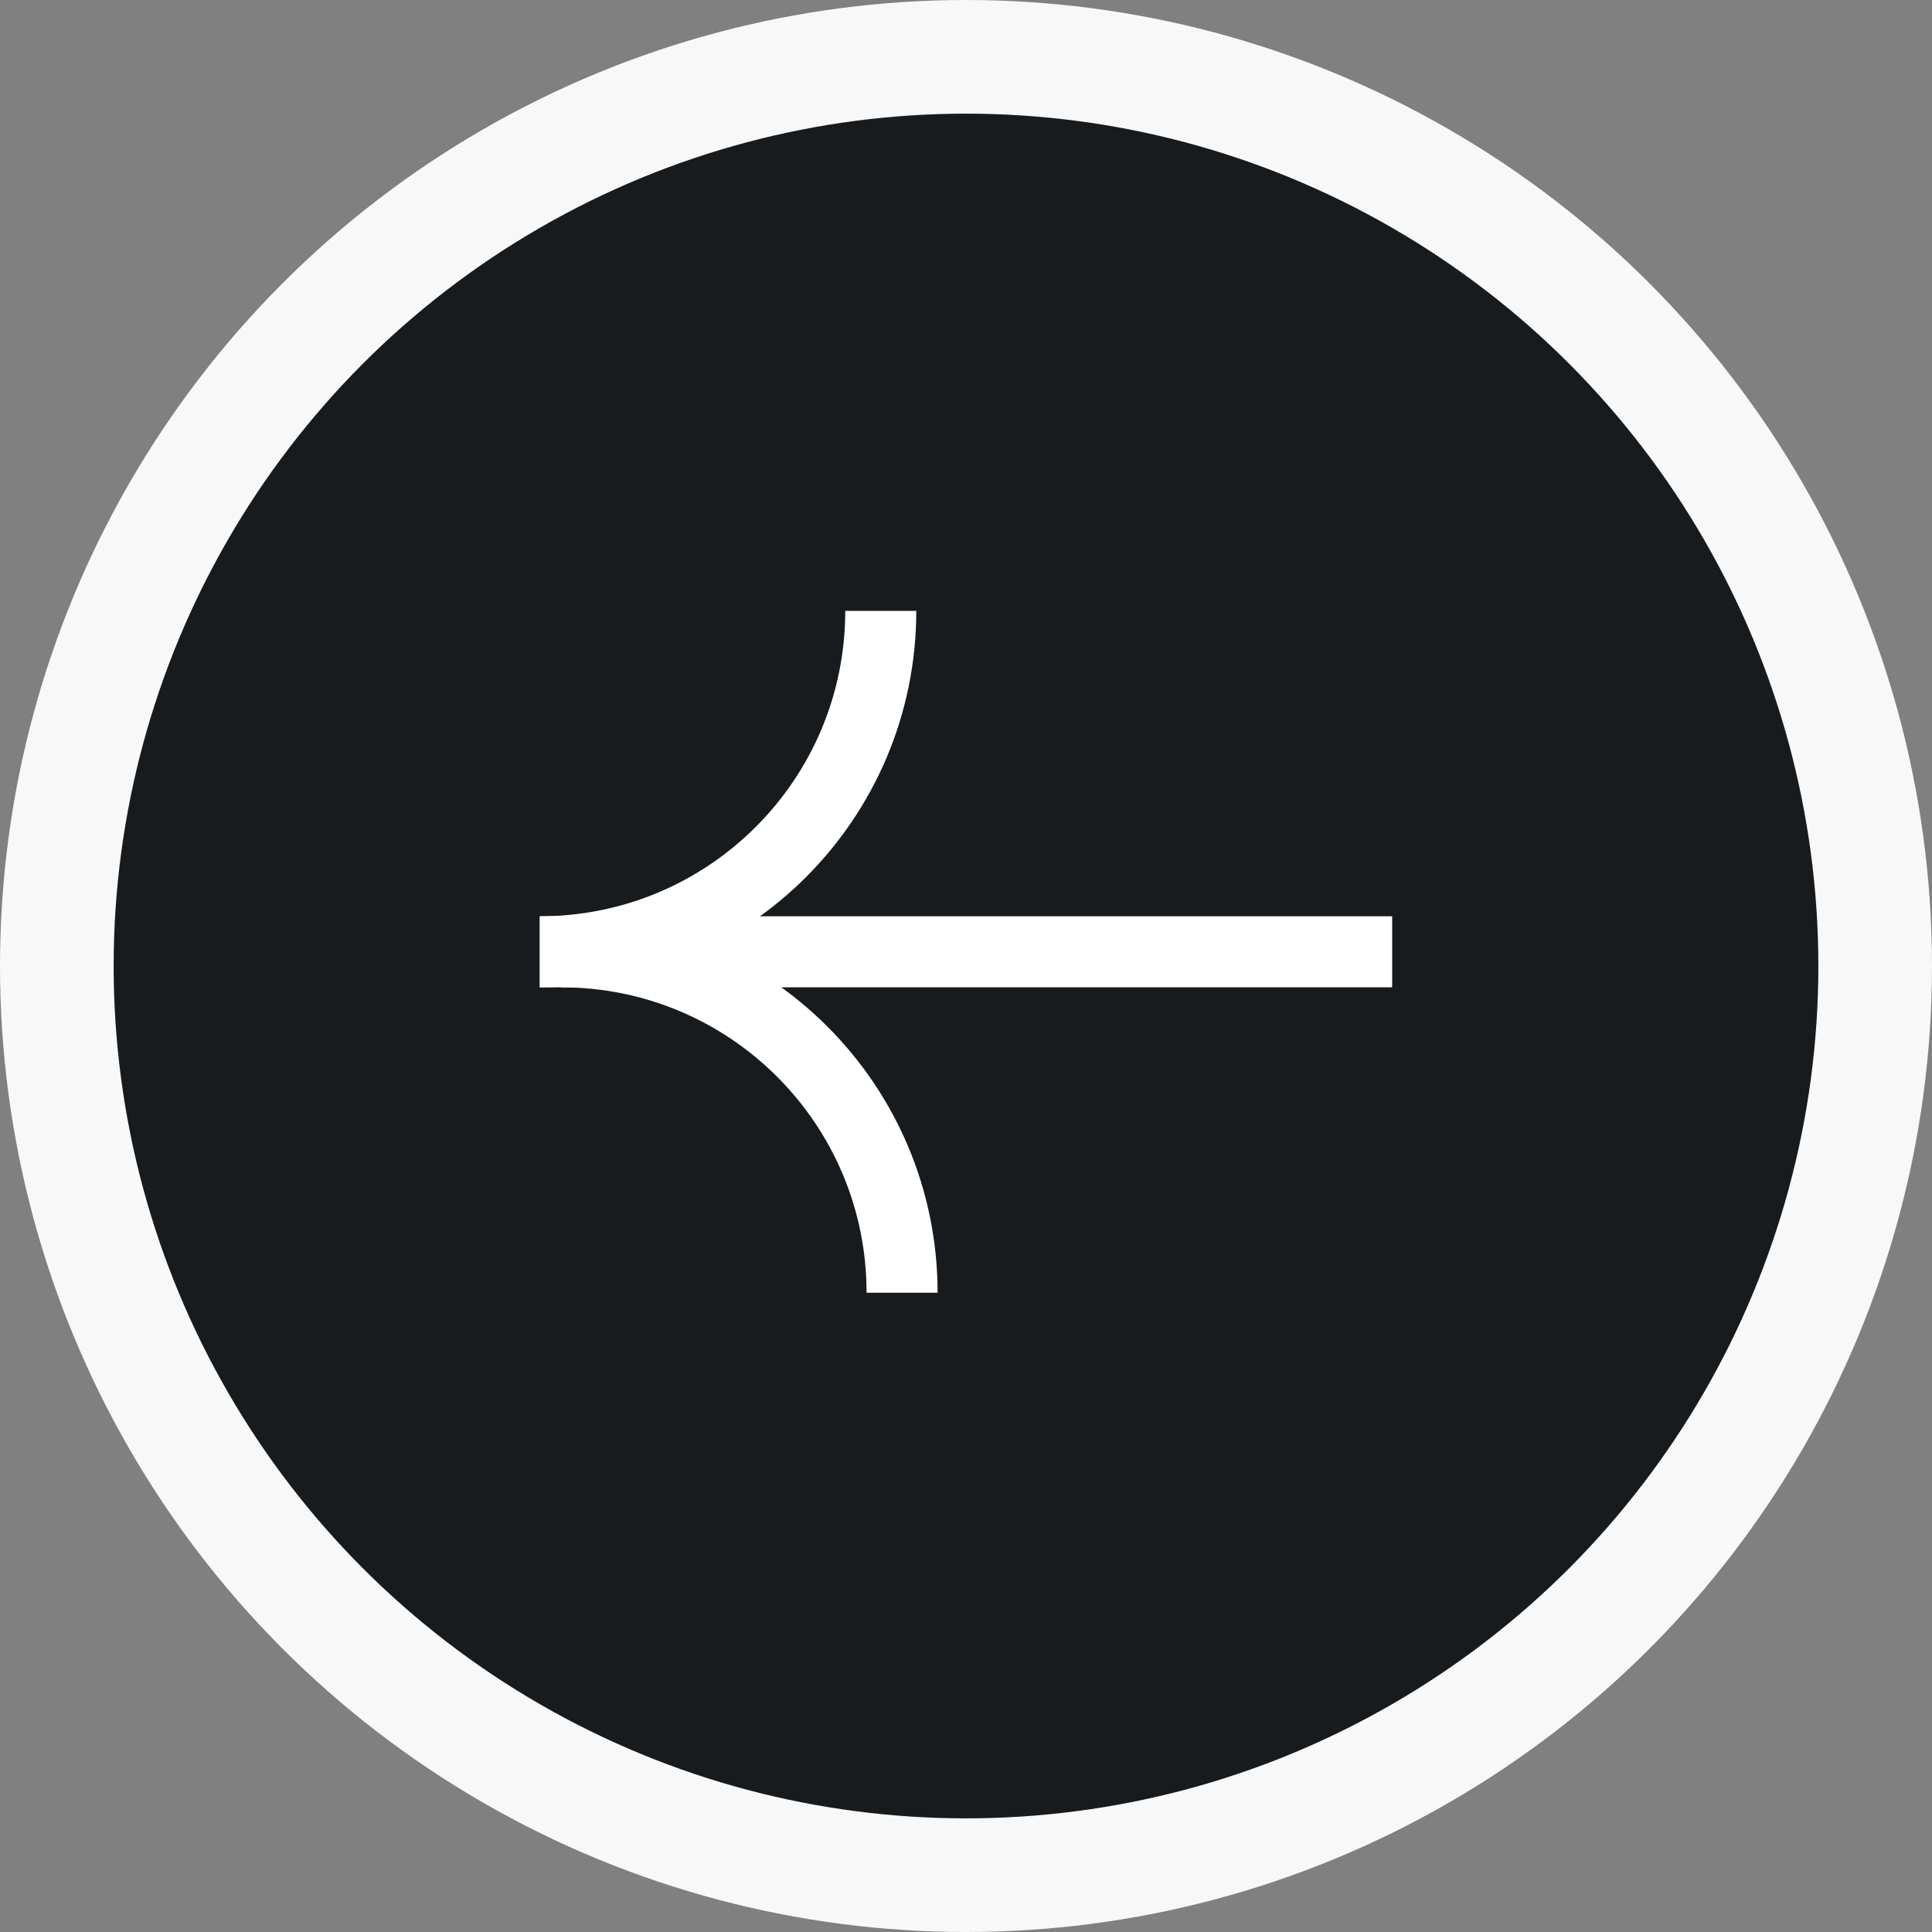 <svg width="68" height="68" viewBox="0 0 68 68" fill="none" xmlns="http://www.w3.org/2000/svg">
<rect x="0" y="0" width="68" height="68" fill="#808080" stroke="none"/>
<circle cx="34" cy="34" r="32" fill="#171B1D" stroke="#F8F8F8" stroke-width="4"/>
<path d="M49 33.5L19 33.5" stroke="white" stroke-width="2.5" stroke-miterlimit="10"/>
<path d="M19.75 33.5C26.38 33.5 31.75 38.87 31.75 45.5" stroke="white" stroke-width="2.5" stroke-miterlimit="10"/>
<path d="M31 21.5C31 28.13 25.63 33.5 19 33.5" stroke="white" stroke-width="2.5" stroke-miterlimit="10"/>
</svg>
